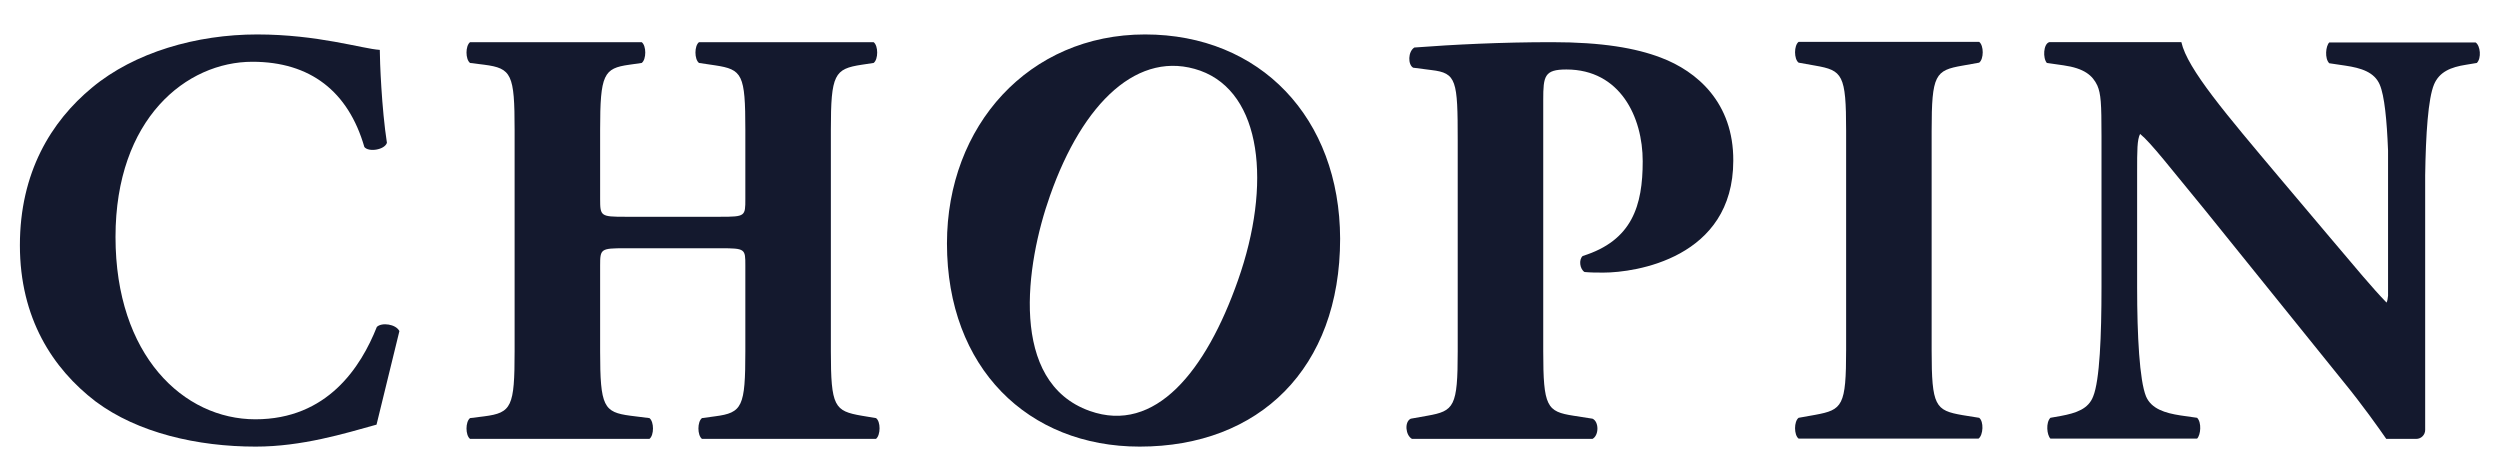 <svg xml:space="preserve" style="enable-background:new 0 0 841.9 160.1;" viewBox="0 0 841.9 160.1" y="0px" x="0px" xmlns:xlink="http://www.w3.org/1999/xlink" xmlns="http://www.w3.org/2000/svg" id="Livello_1" version="1.1">
<style type="text/css">
	.st0{fill:#14192E;}
</style>
<path d="M134.5,111.5c-1.2-2.4-6-3-7.6-1.4c-5.4,13.6-16.7,31.1-40.9,31.1s-47.1-21.5-47.1-61.4s23.9-59,46.1-59
	c19.5,0,32.3,10,37.7,28.7c1.4,1.8,6.8,1,7.6-1.4c-1.8-11.6-2.4-27.7-2.4-31.3c-6-0.4-20.9-5.2-41.3-5.2s-41.3,6-55.6,17.9
	C17.2,40.9,6.7,58.1,6.7,82.6s11,41.5,25.5,52.6c14.2,10.6,34.3,15.2,53.9,15.2c15.6,0,29.9-4.4,40.7-7.4L134.5,111.5L134.5,111.5z" class="st0"></path>
<path d="M295,140.8l-4.8-0.8c-9.2-1.6-10.4-3-10.4-21.7V43.7c0-18.7,1.2-20.5,10.4-21.9l4-0.6c1.6-1.2,1.6-5.8,0-7
	h-58.8c-1.6,1.2-1.6,5.8,0,7l5.4,0.8c9.2,1.4,10.2,3,10.2,21.7v23.3c0,5.8,0,6-8.4,6h-32.1c-8.2,0-8.4-0.2-8.4-6V43.7
	c0-18.7,1.2-20.7,9.8-21.9l4.2-0.6c1.6-1.2,1.6-5.8,0-7h-57.8c-1.6,1.2-1.6,5.8,0,7l4.8,0.6c9.2,1.2,10.2,3.2,10.2,21.9v74.6
	c0,18.7-1,20.7-10.2,21.9l-4.8,0.6c-1.6,1.2-1.6,5.8,0,7h60.4c1.6-1.2,1.6-5.8,0-7l-6.4-0.8c-9-1.2-10.2-3-10.2-21.7V89.4
	c0-5.6,0.2-5.8,8.4-5.8h32.1c8.4,0,8.4,0.2,8.4,5.8v28.9c0,18.7-1,20.7-10.2,21.9l-4.4,0.6c-1.6,1.2-1.6,5.8,0,7h58.6
	C296.6,146.5,296.6,141.9,295,140.8" class="st0"></path>
<path d="M385.6,11.6c-39.1,0-66.7,30.7-66.7,70.4c0,41.9,27.3,68.4,64.9,68.4c40.2,0,67.5-26.3,67.5-70
	C451.2,39.7,424.4,11.6,385.6,11.6 M416.9,94.4c-10.8,30.7-27.9,51.8-49.9,44c-27.4-9.7-21.6-49.4-13.4-72.5
	c11.1-31.6,29.9-49.4,50.6-42.1C425,31.3,428.3,62.1,416.9,94.4" class="st0"></path>
<path d="M559.3,19.4c-8.4-3.2-19.7-5.2-36.7-5.2S489.5,15,476.3,16c-2.2,1.4-2.2,5.8-0.4,6.8l6.2,0.8
	c8.4,1,8.8,3.4,8.8,23.7v71c0,18.7-1.2,20.1-10.2,21.7l-5.6,1c-2.2,1-1.8,5.6,0.4,6.8h60.8c2.2-1.2,2.2-5.8,0-6.8l-6.4-1
	c-9-1.4-10.2-3-10.2-21.7V33.6c0-8,0.4-10.2,7.8-10.2c18.1,0,25.7,16,25.7,30.9S549.7,81,533,86.2c-1.4,1.2-1,4.4,0.6,5.4
	c2.2,0.2,4,0.2,6.4,0.2c10.6,0,43.7-4.8,43.7-37.7C583.8,34.6,571.5,24,559.3,19.4" class="st0"></path>
<path d="M660.9,139.8c-9.2-1.6-10.4-3-10.4-21.8V44c0-18.9,1.2-20.3,10.4-21.9l5.6-1c1.6-1.2,1.6-5.8,0-7h-60.8
	c-1.6,1.2-1.6,5.8,0,7l5.6,1c9.2,1.6,10.4,3,10.4,21.9v73.8c0,18.9-1.2,20.2-10.4,21.9l-5.6,1c-1.6,1.2-1.6,5.8,0,7h60.6
	c1.6-1.2,1.8-5.8,0.2-7L660.9,139.8L660.9,139.8z" class="st0"></path>
<path d="M834.1,21.2l-3.6,0.6c-5.2,0.8-9,2.4-10.8,6.6c-2,4.7-2.8,16.9-3,30.7c0,2,0,4,0,6v47.9c0,6.5,0,13,0,18.6v13.2
	c0,1.6-1.3,3-3,3h-10.1c-2.5-3.6-7.9-11.3-14.7-19.6l-46.3-57.4c-11.7-14.2-18.2-22.7-21.9-25.7c-1,2-1,5.4-1,12.8v38.9
	c0,16.2,0.8,31.3,3,36.7c1.8,4.2,6.4,5.6,11.6,6.4l5.6,0.8c1.6,1.6,1.2,5.8,0,7h-49.4c-1.2-1.2-1.6-5.4,0-7l3.4-0.6
	c5.4-1,9.4-2.4,11-6.6c2.2-5.4,2.8-20.5,2.8-36.7v-51c0-11-0.2-14.2-1.4-17c-1.6-3.4-4.4-5.8-11.4-6.8l-5.6-0.8
	c-1.4-1.6-1.2-6.4,0.8-7h44.5c2,9,15.1,24.3,33.1,45.7l16.8,19.9c8.8,10.4,14.6,17.4,19.2,22.1c0.3-0.6,0.4-1.4,0.5-2.3V50.7
	c-0.4-10.2-1.2-18.5-2.8-22.2c-1.8-4.2-6.2-5.6-11.6-6.4l-5.4-0.8c-1.6-1.6-1.2-5.8,0-7h49.3C835.3,15.4,835.7,19.6,834.1,21.2" class="st0"></path>
</svg>
